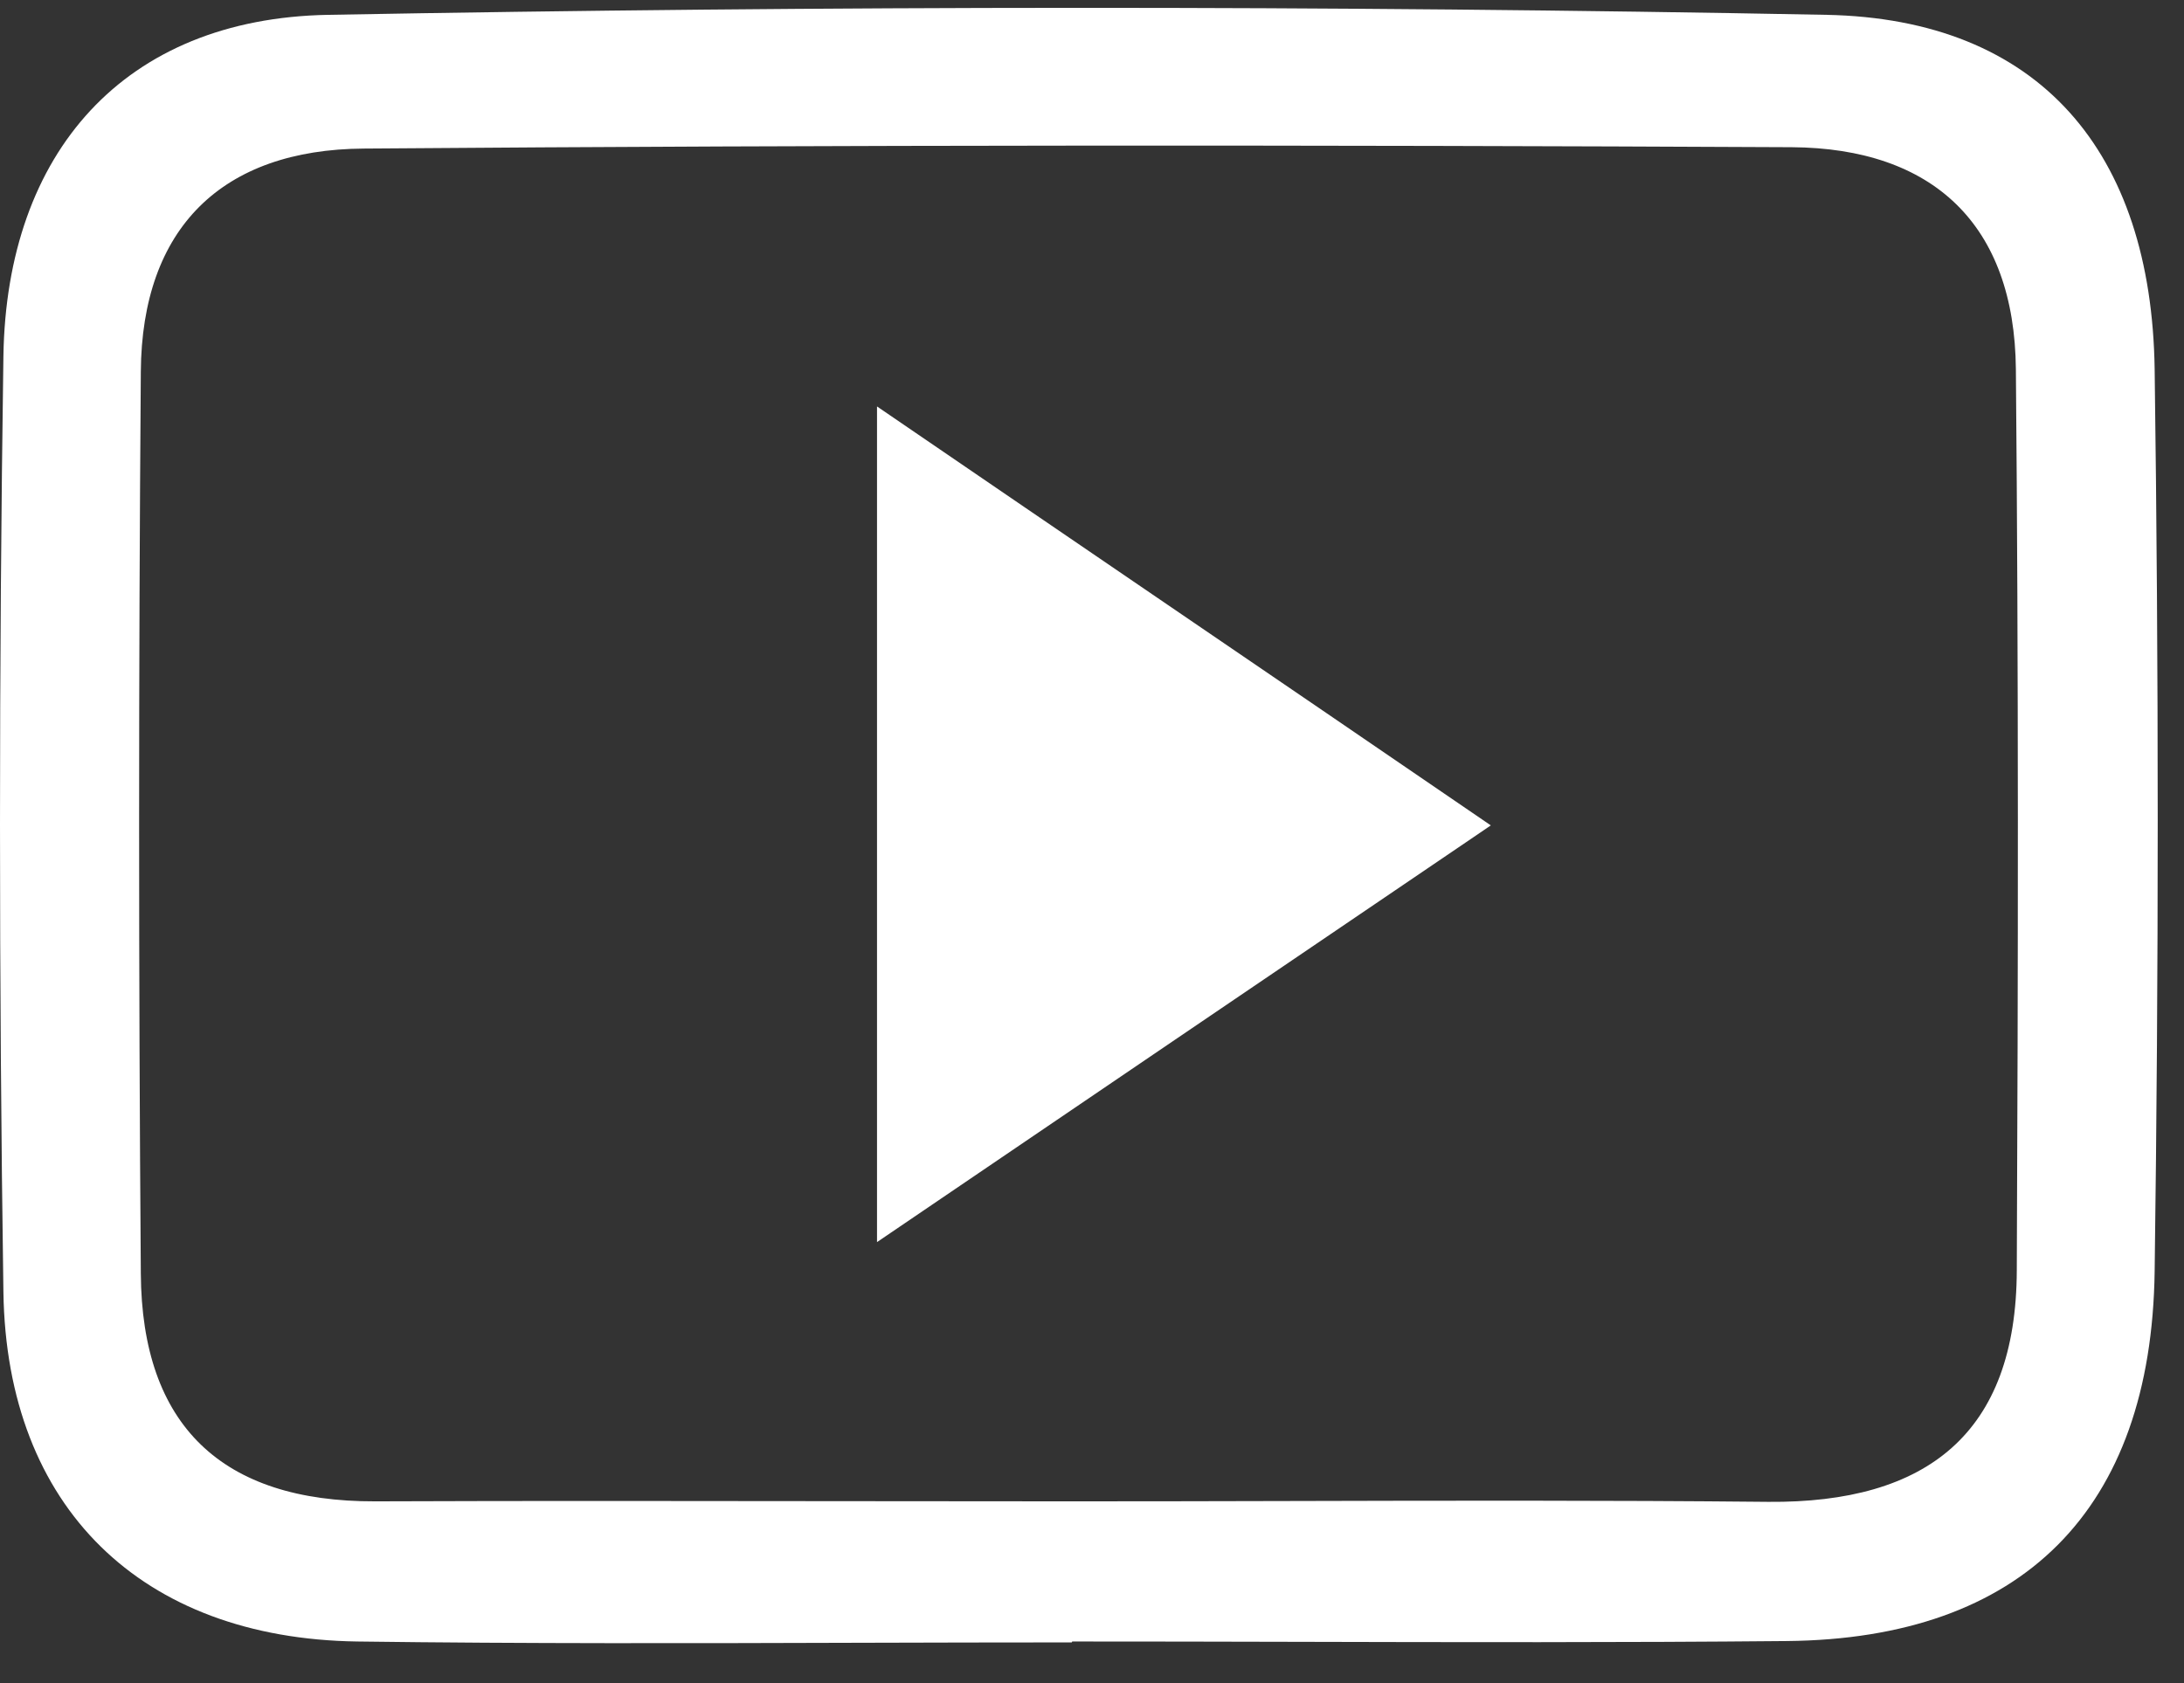 <svg width="48" height="37" viewBox="0 0 48 37" fill="none" xmlns="http://www.w3.org/2000/svg">
<rect x="0" y="0" width="48" height="37" fill="#333333" stroke="none"/>
<path d="M32.388 18.402L32.765 18.145C30.296 16.455 27.982 14.877 25.675 13.304C23.574 11.871 21.478 10.442 19.275 8.935V27.306C23.771 24.25 27.841 21.488 32.388 18.402Z" fill="white"/>
<path fill-rule="evenodd" clip-rule="evenodd" d="M18.931 36.114C20.472 36.11 22.014 36.106 23.555 36.106L23.565 36.086C25.174 36.086 26.783 36.089 28.393 36.093C32.018 36.102 35.647 36.11 39.275 36.076C44.435 36.026 47.285 33.206 47.355 27.945C47.445 21.336 47.445 14.726 47.355 8.116C47.285 3.336 44.825 0.415 40.135 0.326C29.165 0.116 18.185 0.126 7.215 0.326C2.725 0.406 0.145 3.356 0.075 7.826C-0.025 14.685 -0.025 21.546 0.075 28.406C0.145 33.146 3.115 36.016 7.845 36.086C11.537 36.135 15.233 36.125 18.931 36.114ZM28.261 32.998C26.692 33.002 25.123 33.005 23.553 33.005C21.853 33.005 20.155 33.003 18.457 33.001C15.053 32.997 11.651 32.992 8.245 33.005C4.875 33.016 3.115 31.336 3.095 27.995C3.045 21.386 3.045 14.786 3.095 8.175C3.115 5.006 4.885 3.286 7.995 3.266C18.455 3.185 28.915 3.185 39.375 3.236C42.485 3.256 44.275 4.935 44.305 8.116C44.365 14.716 44.355 21.326 44.325 27.925C44.315 31.516 42.345 33.046 38.865 33.016C35.328 32.981 31.795 32.989 28.261 32.998Z" fill="white"/>
</svg>

